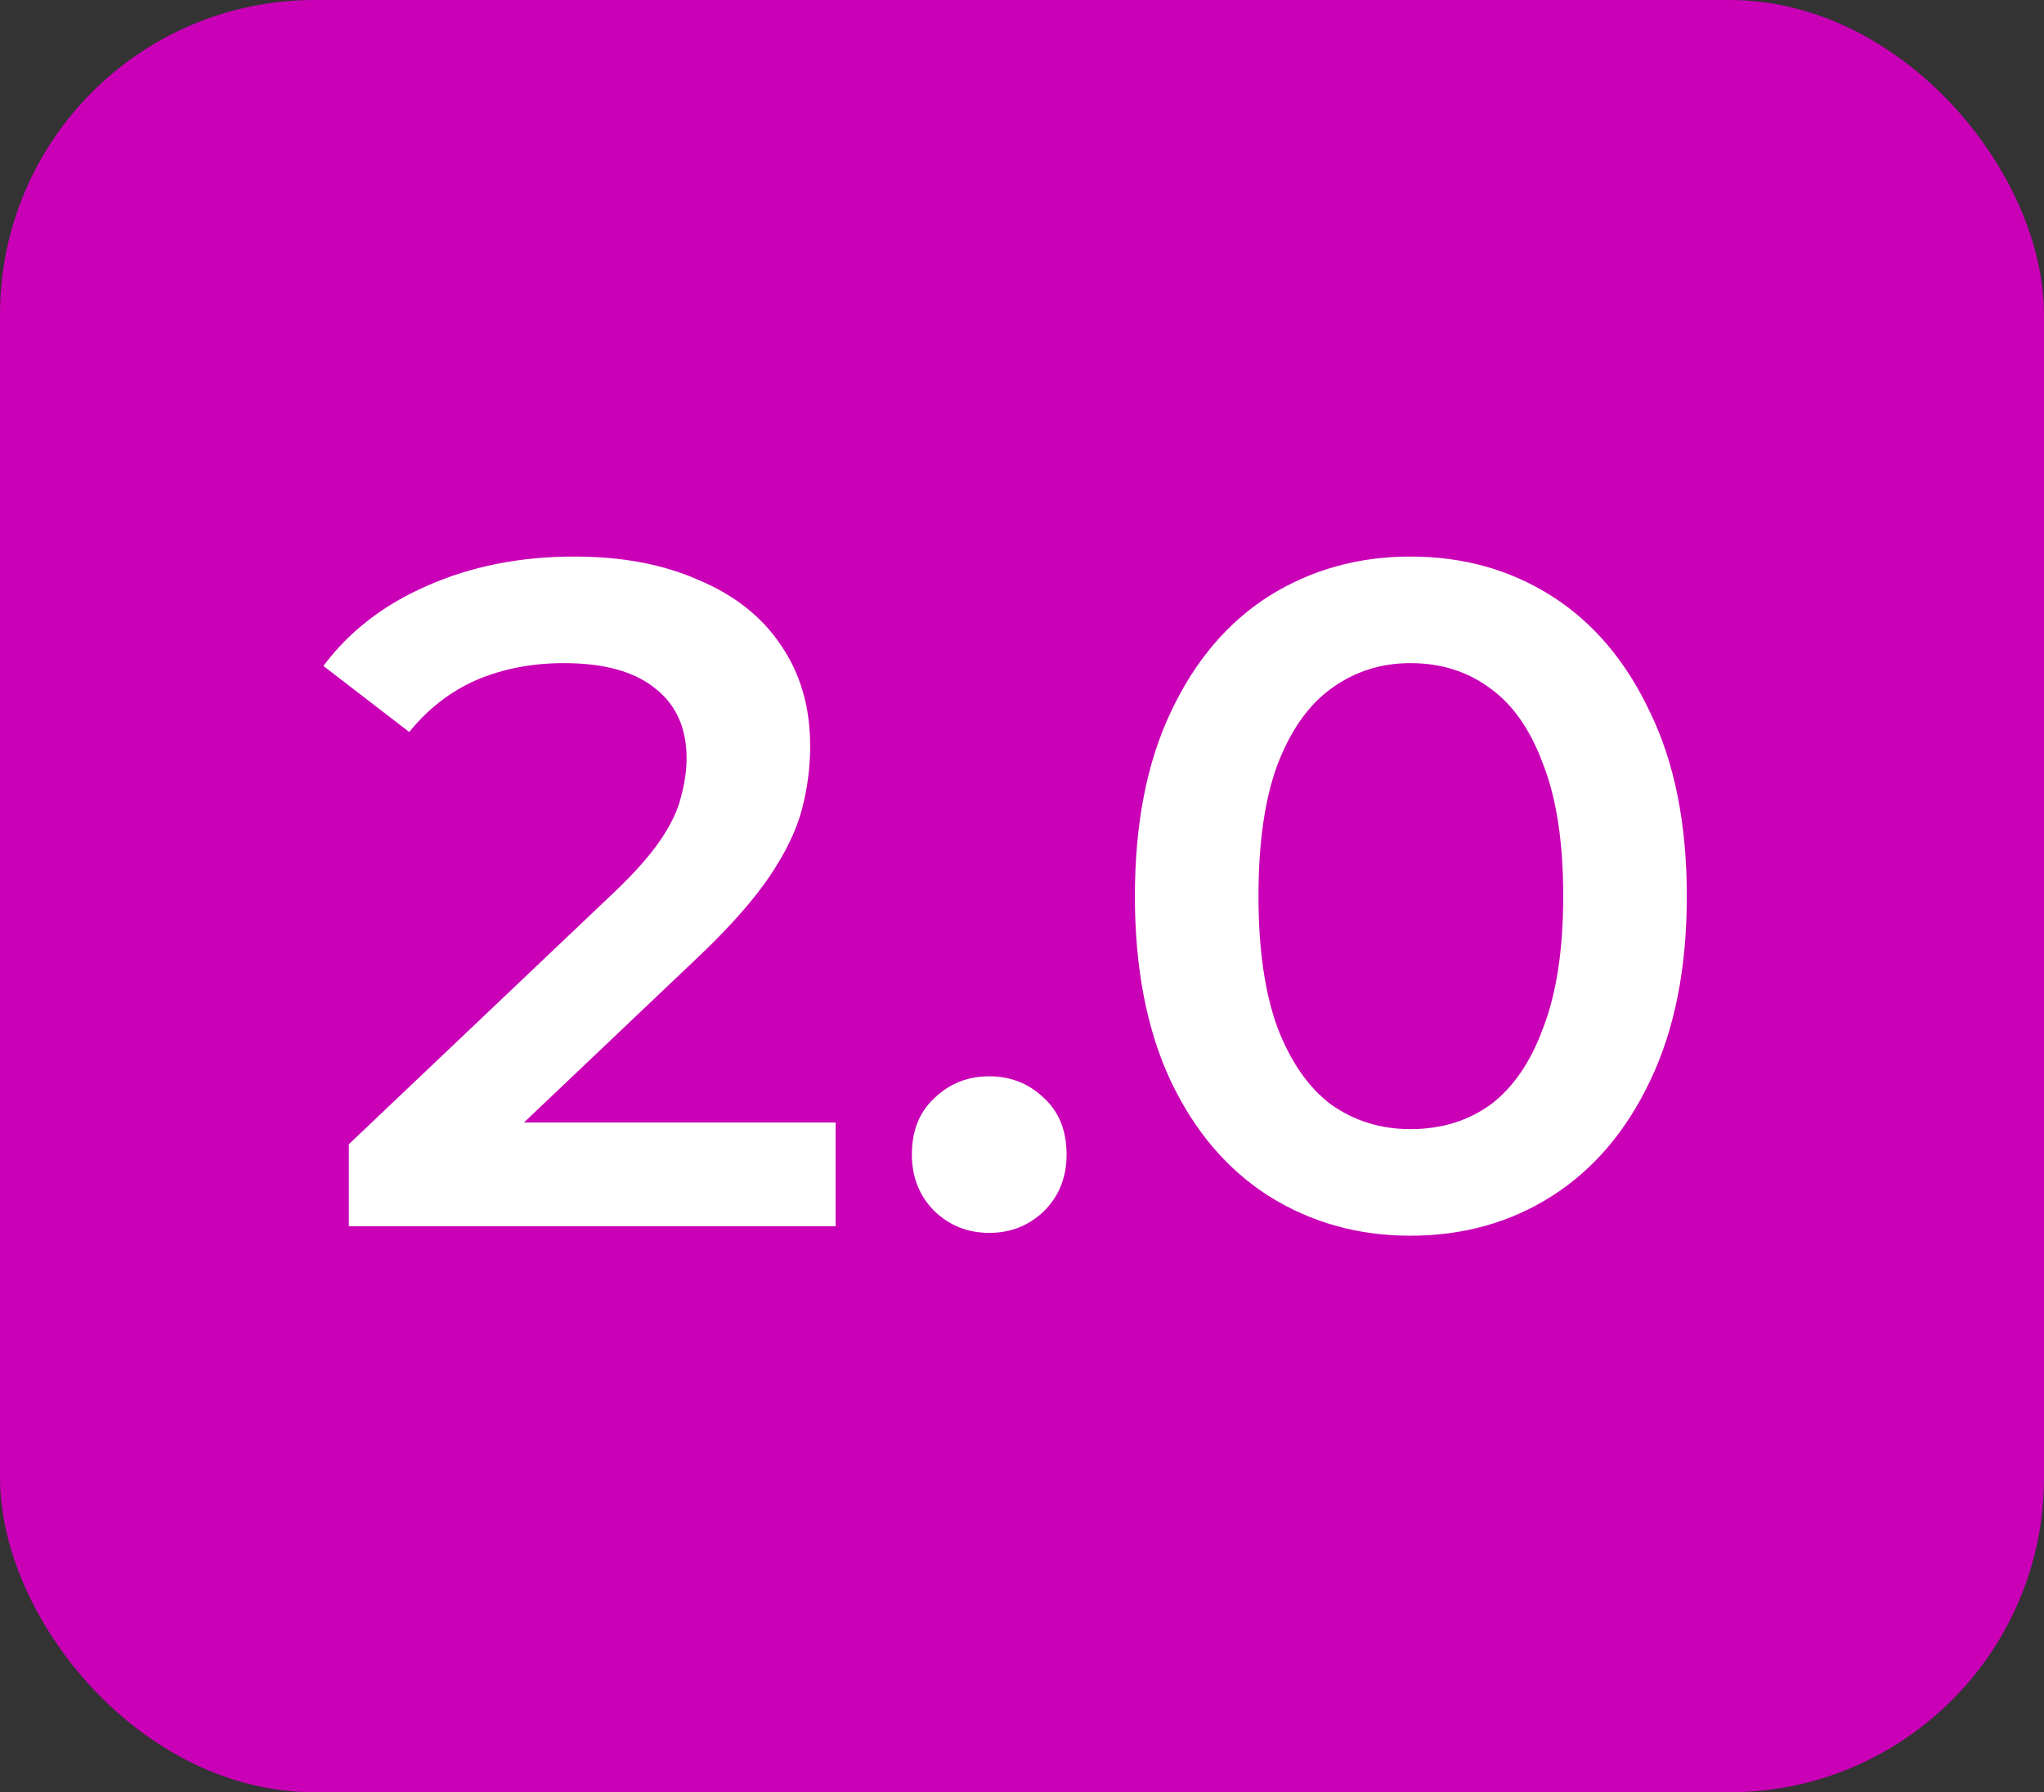 <?xml version="1.0" encoding="UTF-8"?> <svg xmlns="http://www.w3.org/2000/svg" width="65" height="57" viewBox="0 0 65 57" fill="none"><rect x="0" y="0" width="65" height="57" fill="#333333" stroke="none"/><rect width="65" height="57" rx="10" fill="#C900B6"></rect><path d="M11.094 39V36.39L19.434 28.47C20.134 27.81 20.654 27.23 20.994 26.73C21.334 26.23 21.554 25.77 21.654 25.35C21.774 24.91 21.834 24.5 21.834 24.12C21.834 23.16 21.504 22.42 20.844 21.9C20.184 21.36 19.214 21.09 17.934 21.09C16.914 21.09 15.984 21.27 15.144 21.63C14.324 21.99 13.614 22.54 13.014 23.28L10.284 21.18C11.104 20.08 12.204 19.23 13.584 18.63C14.984 18.01 16.544 17.7 18.264 17.7C19.784 17.7 21.104 17.95 22.224 18.45C23.364 18.93 24.234 19.62 24.834 20.52C25.454 21.42 25.764 22.49 25.764 23.73C25.764 24.41 25.674 25.09 25.494 25.77C25.314 26.43 24.974 27.13 24.474 27.87C23.974 28.61 23.244 29.44 22.284 30.36L15.114 37.17L14.304 35.7H26.574V39H11.094ZM31.458 39.21C30.778 39.21 30.198 38.98 29.718 38.52C29.238 38.04 28.998 37.44 28.998 36.72C28.998 35.96 29.238 35.36 29.718 34.92C30.198 34.46 30.778 34.23 31.458 34.23C32.138 34.23 32.718 34.46 33.198 34.92C33.678 35.36 33.918 35.96 33.918 36.72C33.918 37.44 33.678 38.04 33.198 38.52C32.718 38.98 32.138 39.21 31.458 39.21ZM44.85 39.3C43.191 39.3 41.691 38.88 40.35 38.04C39.031 37.2 37.99 35.98 37.23 34.38C36.471 32.76 36.09 30.8 36.09 28.5C36.09 26.2 36.471 24.25 37.23 22.65C37.99 21.03 39.031 19.8 40.35 18.96C41.691 18.12 43.191 17.7 44.85 17.7C46.531 17.7 48.031 18.12 49.35 18.96C50.67 19.8 51.711 21.03 52.471 22.65C53.251 24.25 53.641 26.2 53.641 28.5C53.641 30.8 53.251 32.76 52.471 34.38C51.711 35.98 50.67 37.2 49.35 38.04C48.031 38.88 46.531 39.3 44.85 39.3ZM44.85 35.91C45.831 35.91 46.681 35.65 47.401 35.13C48.12 34.59 48.681 33.77 49.081 32.67C49.501 31.57 49.711 30.18 49.711 28.5C49.711 26.8 49.501 25.41 49.081 24.33C48.681 23.23 48.12 22.42 47.401 21.9C46.681 21.36 45.831 21.09 44.85 21.09C43.91 21.09 43.071 21.36 42.331 21.9C41.611 22.42 41.041 23.23 40.62 24.33C40.221 25.41 40.02 26.8 40.02 28.5C40.02 30.18 40.221 31.57 40.62 32.67C41.041 33.77 41.611 34.59 42.331 35.13C43.071 35.65 43.91 35.91 44.85 35.91Z" fill="white"></path></svg> 